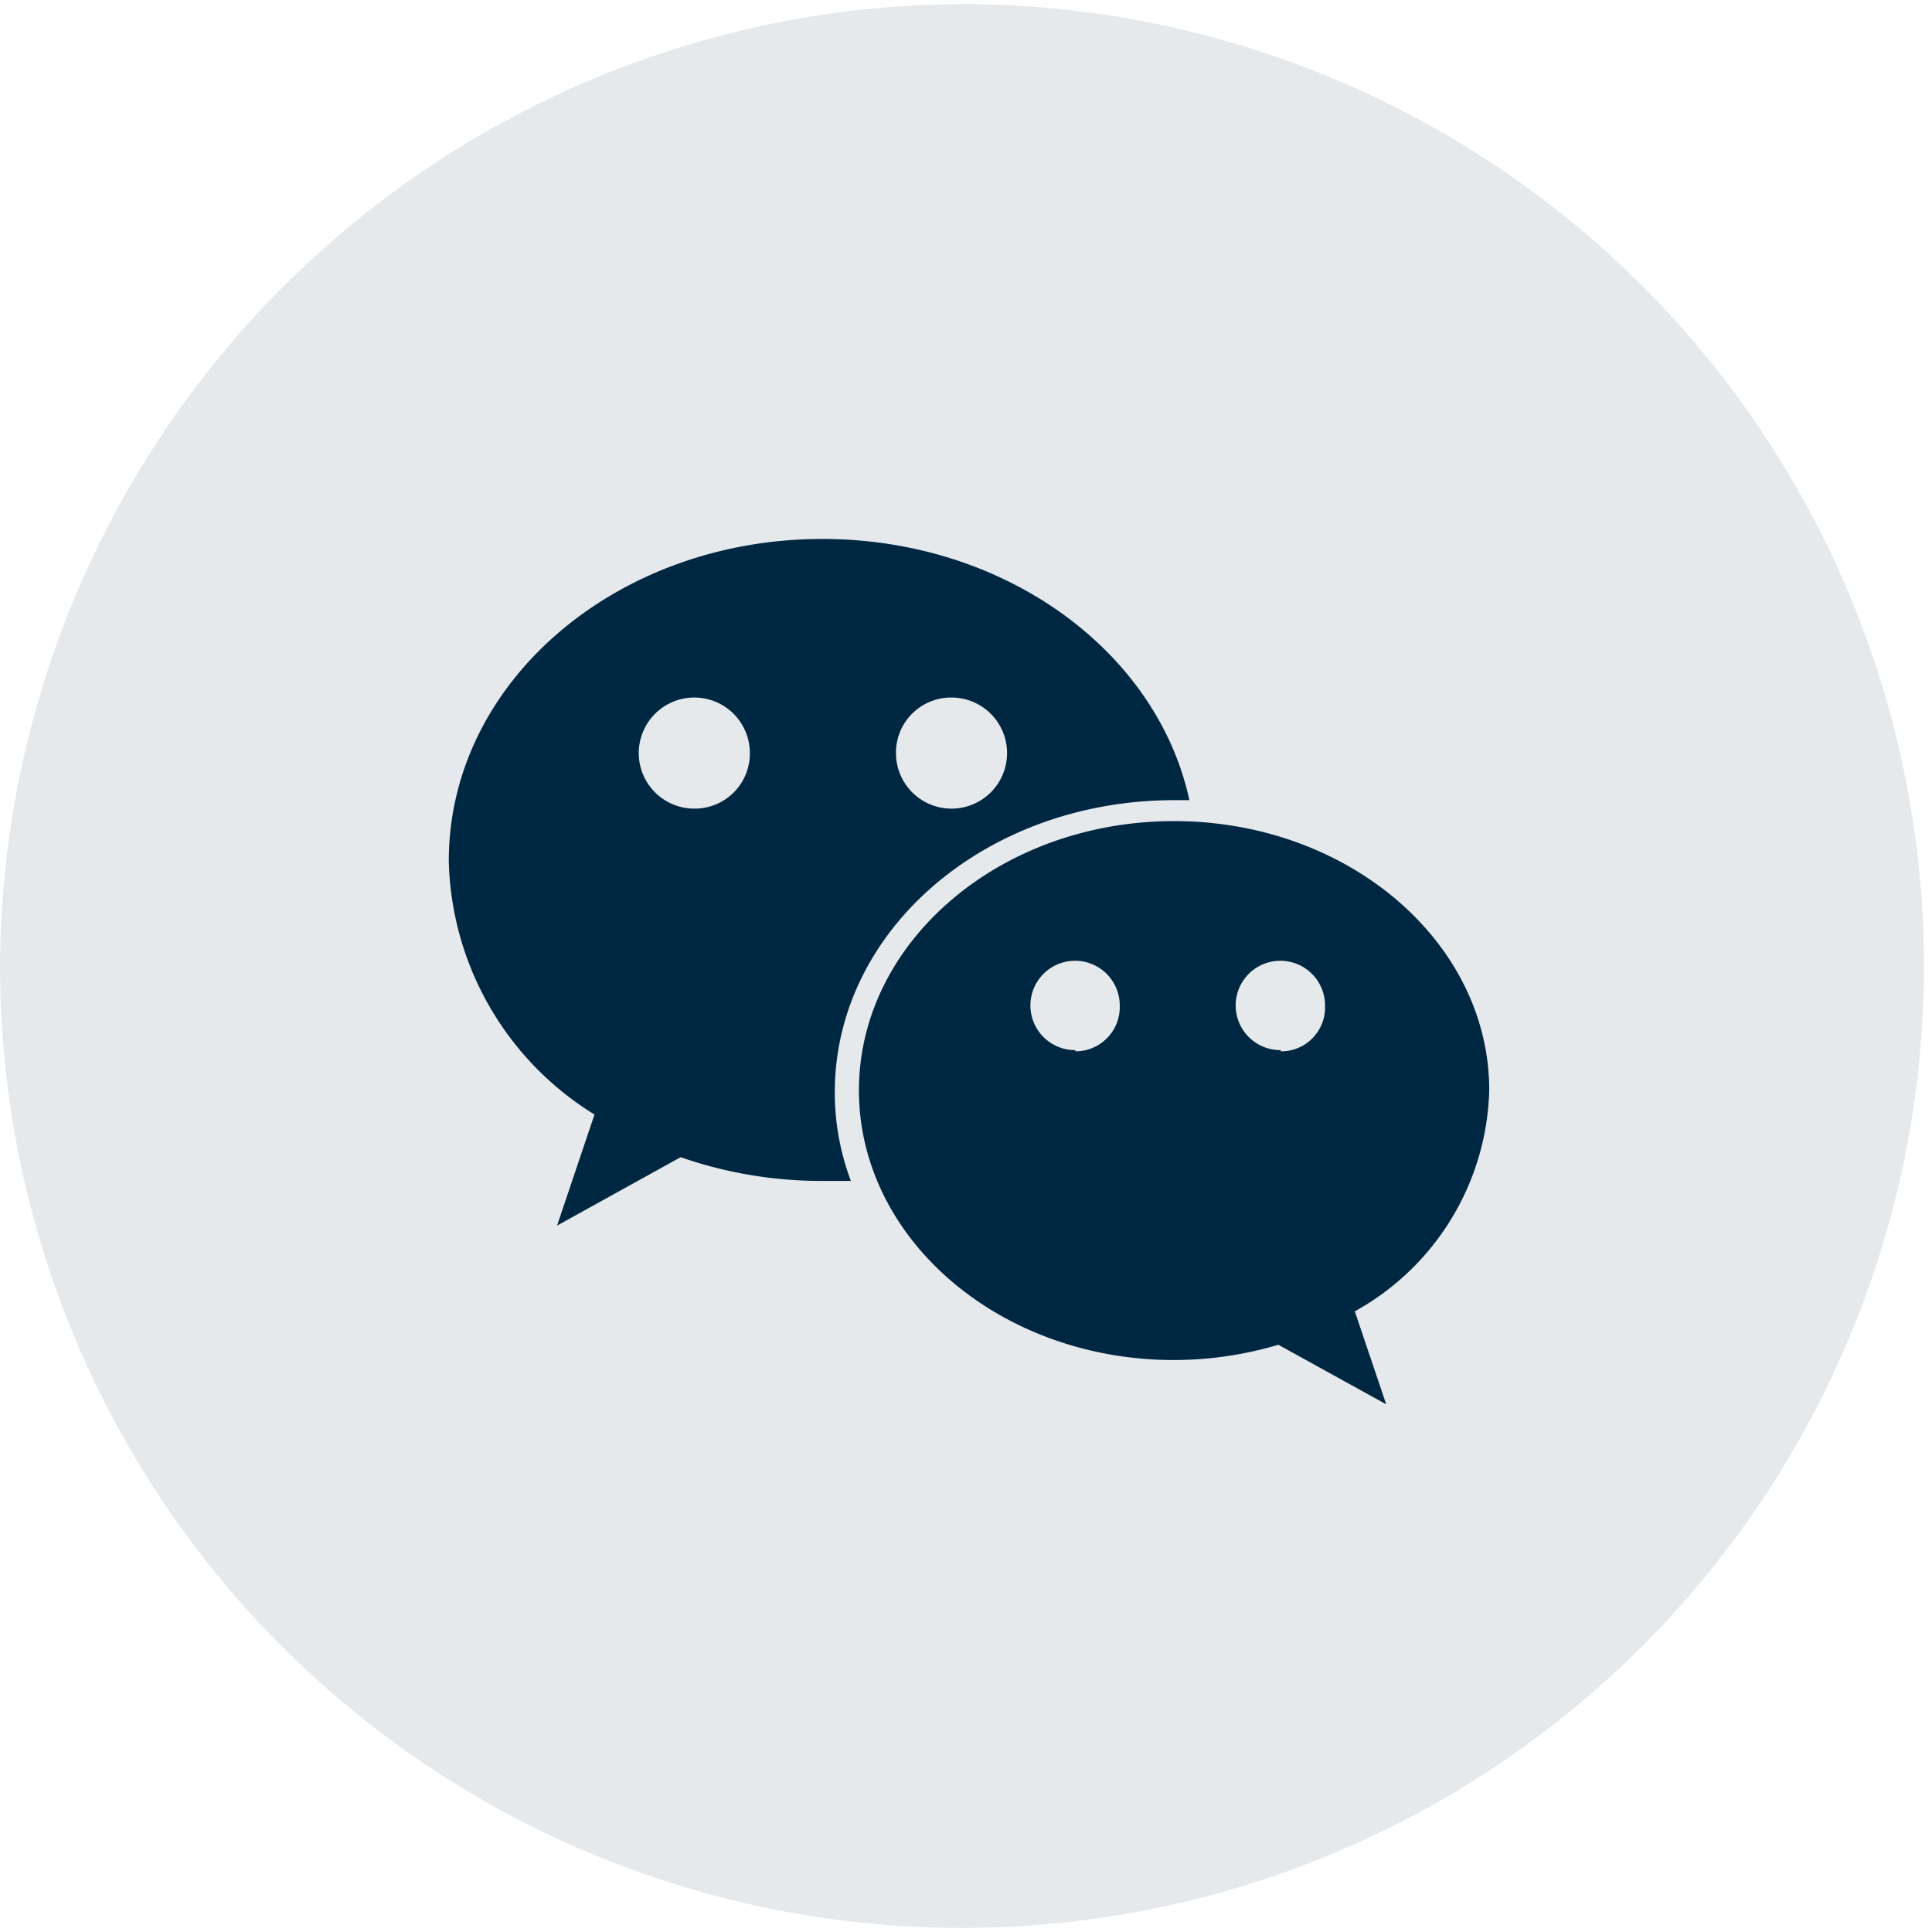<svg id="图层_1" data-name="图层 1" xmlns="http://www.w3.org/2000/svg" viewBox="0 0 48 48"><defs><style>.cls-1,.cls-2{fill:#002742;}.cls-1{fill-rule:evenodd;opacity:0.1;}</style></defs><path class="cls-1" d="M24,.1A23.9,23.9,0,1,1,0,24,24,24,0,0,1,24,.1Z"/><path class="cls-2" d="M29.17,19.88h.38c-.8-3.7-4.58-6.49-9.12-6.49-5.12,0-9.28,3.56-9.28,8a7.6,7.6,0,0,0,3.62,6.3l-.93,2.76,3.07-1.7a10.65,10.65,0,0,0,3.52.59c.24,0,.48,0,.71,0a6.22,6.22,0,0,1-.4-2.2C20.74,23.1,24.51,19.88,29.17,19.88Zm-5.54-2.55a1.38,1.38,0,1,1-1.37,1.38A1.37,1.37,0,0,1,23.63,17.33Zm-6.37,2.76a1.38,1.38,0,1,1,1.37-1.38A1.37,1.37,0,0,1,17.26,20.09Zm19.74,7c0-3.69-3.51-6.69-7.83-6.69s-7.83,3-7.83,6.69,3.5,6.7,7.83,6.7a9.11,9.11,0,0,0,2.59-.38l2.68,1.48-.78-2.31A6.47,6.47,0,0,0,37,27.08Zm-10.28-1a1.11,1.11,0,1,1,1.1-1.1A1.1,1.1,0,0,1,26.72,26.12Zm5.1,0a1.11,1.11,0,1,1,1.1-1.1A1.09,1.09,0,0,1,31.82,26.12Z"/></svg>